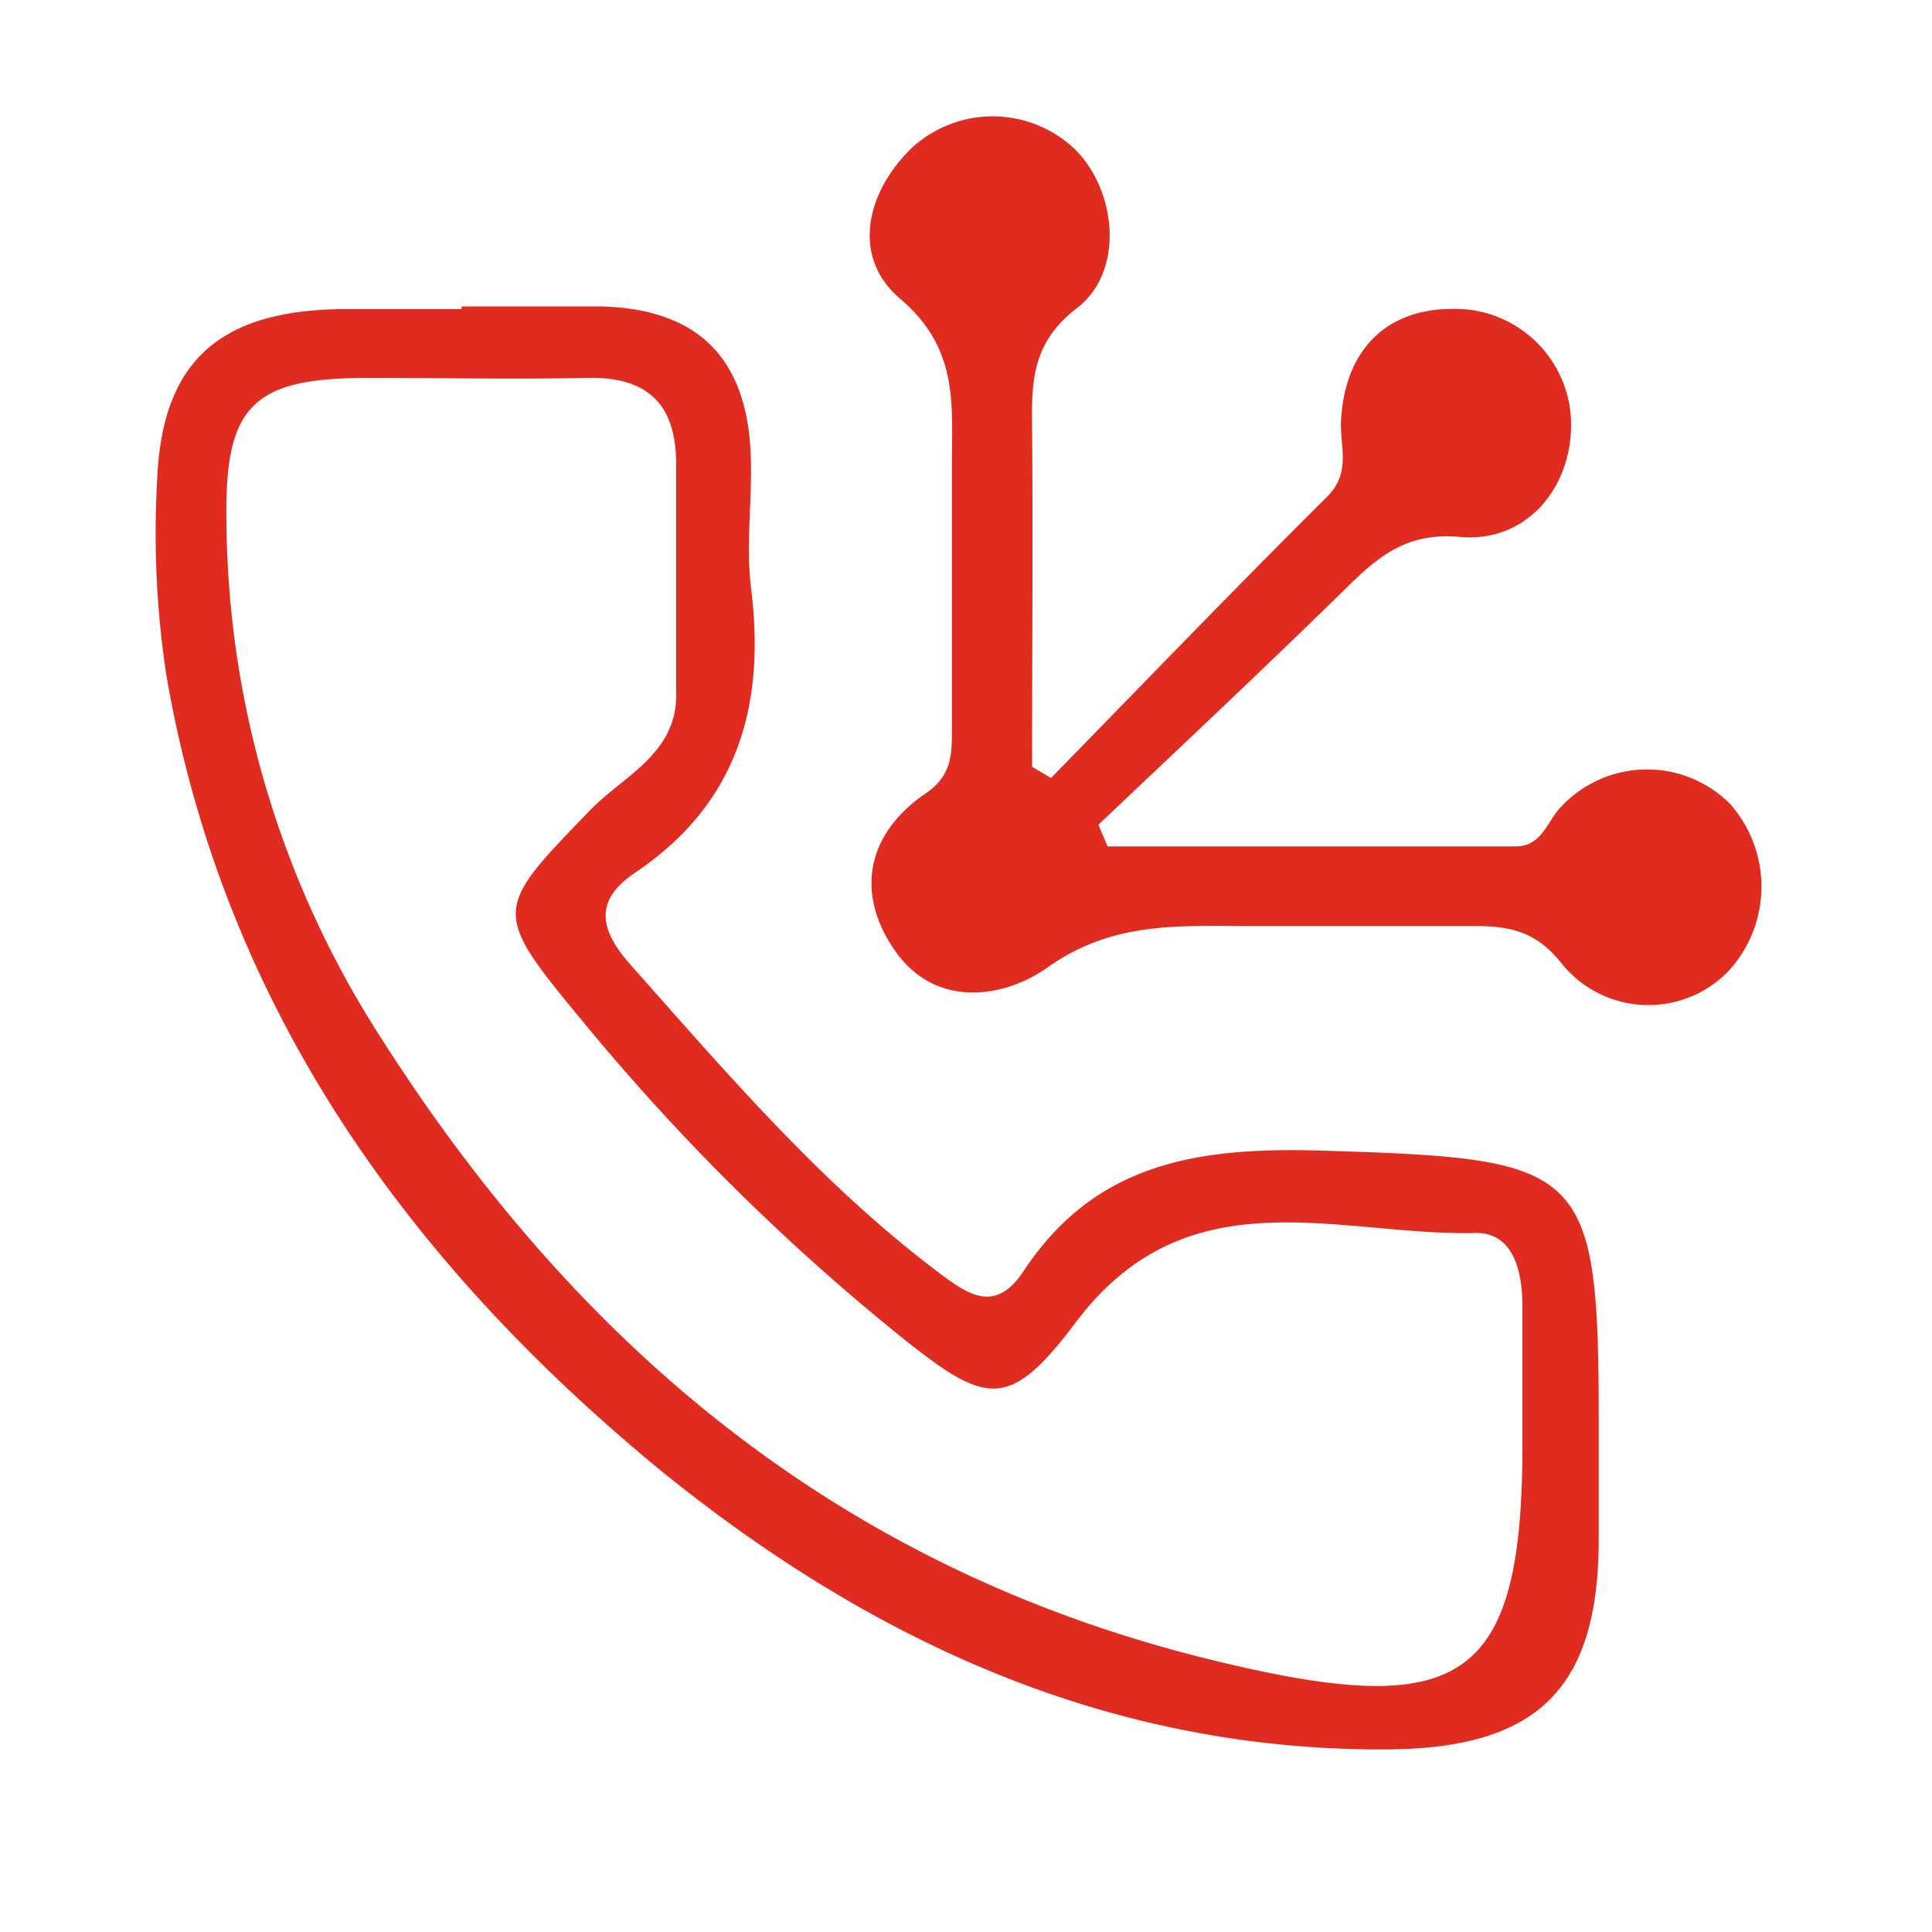 <svg id="Layer_1" data-name="Layer 1" xmlns="http://www.w3.org/2000/svg" viewBox="0 0 100 100"><defs><style>.cls-1{fill:#e02b20;}</style></defs><path class="cls-1" d="M23.89,15.86c2.38,0,4.75,0,7.13,0,5.08.1,7.67,2.65,7.84,7.76.08,2.23-.25,4.5,0,6.7.79,6.13-.63,11.25-6,14.86-2.18,1.47-1.78,3-.22,4.76,5,5.63,9.84,11.31,15.87,15.87,1.62,1.23,3,2.18,4.46,0,3.76-5.72,9.19-6.45,15.58-6.25,13.54.42,14.2.77,14.2,14.22v5.87c0,7.75-3.15,10.86-11,10.9C57.34,90.62,45,84.91,34.06,76,21,65.22,11.54,52,8.61,34.94a48.56,48.56,0,0,1-.48-10c.22-6.19,3.18-8.85,9.51-8.94,2.09,0,4.17,0,6.25,0ZM78.8,74.73c0-2.37,0-4.75,0-7.12,0-1.86-.49-3.83-2.44-3.79-7.13.16-14.86-3.09-20.66,4.6-3.49,4.64-4.64,4.32-9.13.72A113.64,113.64,0,0,1,30.1,52.79c-4.68-5.65-4.53-5.71.44-10.85C32.28,40.14,35.1,39,35,35.8,35,31.89,35,28,35,24.06c0-3.14-1.46-4.57-4.62-4.5-3.77.08-7.55,0-11.32,0-5.95,0-7.44,1.4-7.34,7.39a49.93,49.93,0,0,0,7.6,26.14C29.75,69.72,43.68,81.42,63.27,86.05,75.64,89,78.81,87.09,78.8,74.73Z"/><path class="cls-1" d="M54.4,40.27c4.76-4.87,9.47-9.77,14.29-14.56,1.26-1.25.66-2.59.72-3.91.18-3.63,2.29-5.8,5.73-5.81a6,6,0,0,1,6.18,6c0,3.31-2.35,6.11-5.74,5.8-2.64-.24-4.1.89-5.73,2.48-4.27,4.19-8.64,8.29-13,12.42l.48,1.12H78.44c1.41,0,1.64-1.35,2.4-2.09a6.08,6.08,0,0,1,8.66-.16,6.45,6.45,0,0,1-.06,8.73,5.76,5.76,0,0,1-8.56-.36c-1.37-1.76-2.76-2-4.62-2-3.92,0-7.83,0-11.74,0-3.56,0-6.95-.23-10.29,2.14-2.21,1.57-5.86,2.23-8-1-2-3-1.26-6,1.68-8,1.48-1,1.35-2.25,1.36-3.6q0-6.7,0-13.42c0-3.12.36-6-2.67-8.58-2.51-2.12-1.83-5.45.58-7.8a6.18,6.18,0,0,1,8.4,0c2.22,2.13,2.65,6.37.17,8.27-2.32,1.78-2.36,3.77-2.33,6.16.05,5.86,0,11.73,0,17.59Z"/></svg>